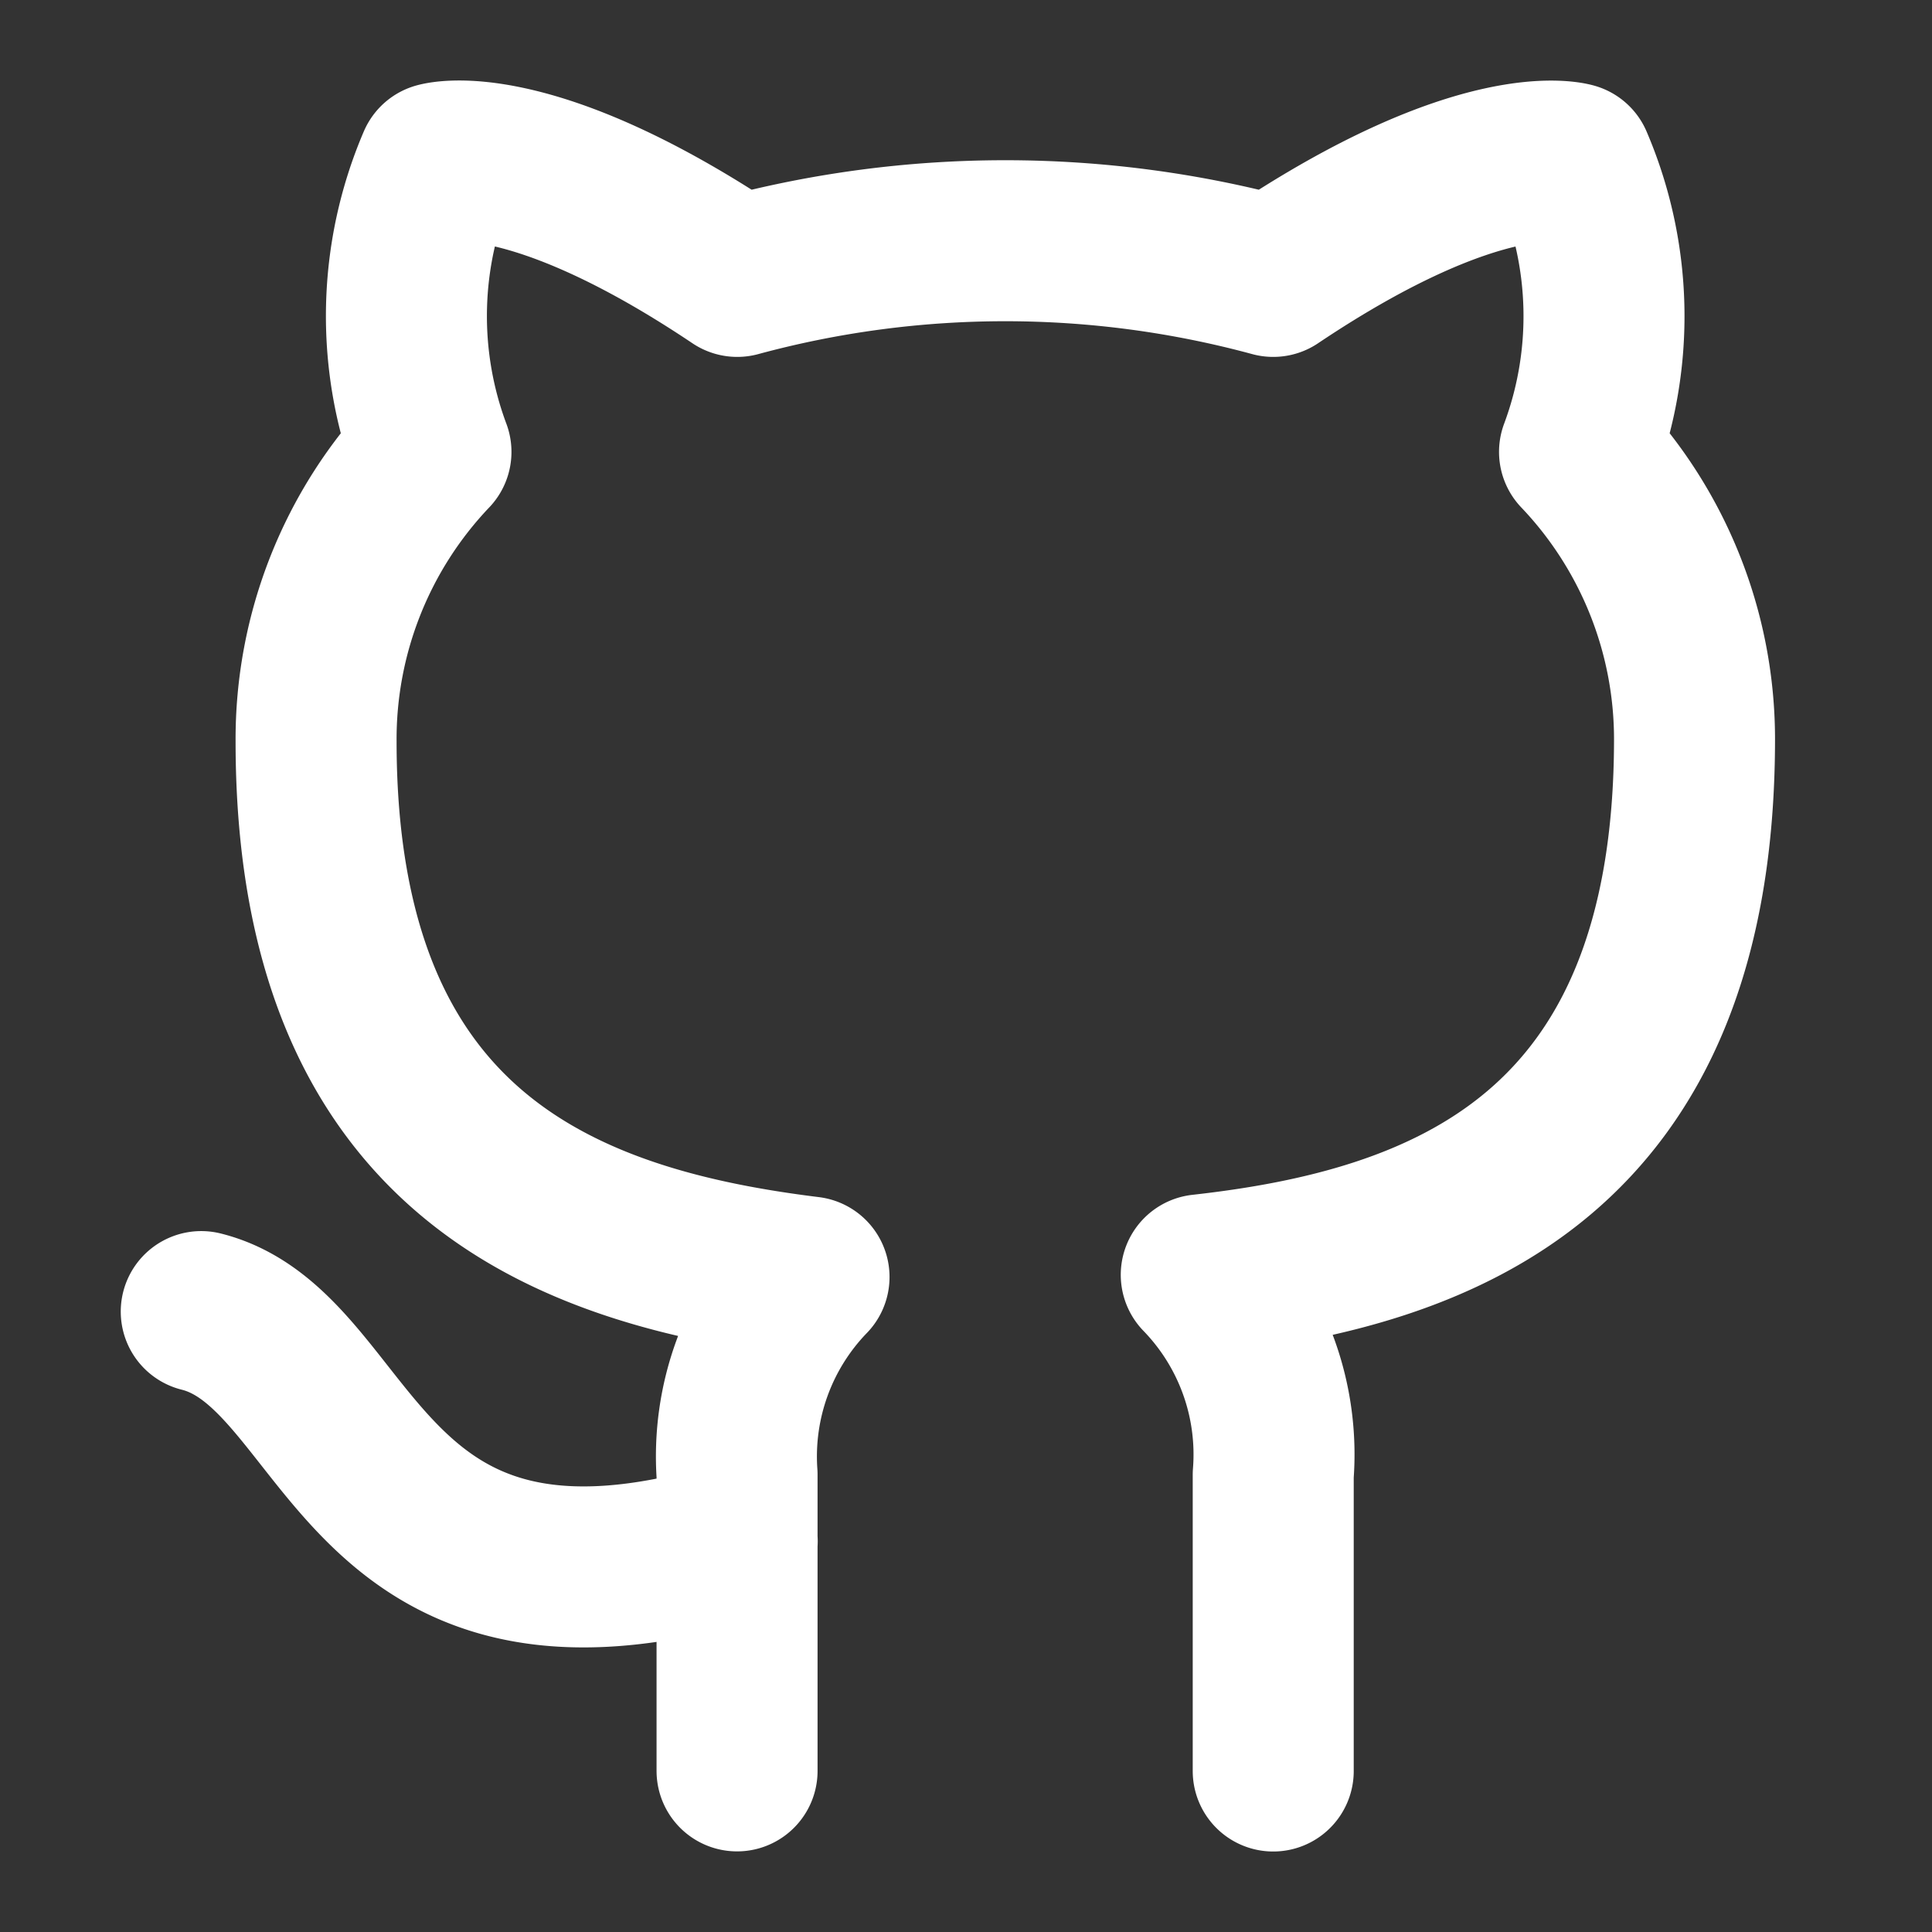 <svg xmlns="http://www.w3.org/2000/svg" width="48" height="48" viewBox="0 0 48 48"><rect x="0" y="0" width="48" height="48" fill="#333333" stroke="none"/><defs><style>.a,.b{fill:none;}.a{stroke:#fff;stroke-linecap:round;stroke-linejoin:round;stroke-width:4px;}</style></defs><g transform="translate(-310 -1630)"><path class="a" d="M15.316,35.266C5.8,38.12,5.8,30.51,2,29.559M28.633,40.973V33.611a6.411,6.411,0,0,0-1.788-4.965C32.818,27.98,39.1,25.716,39.1,15.33A10.348,10.348,0,0,0,36.243,8.2a9.645,9.645,0,0,0-.173-7.173S33.826.358,28.633,3.84a25.453,25.453,0,0,0-13.316,0C10.123.358,7.878,1.024,7.878,1.024A9.645,9.645,0,0,0,7.707,8.2a10.349,10.349,0,0,0-2.854,7.191C4.854,25.7,11.131,27.961,17.1,28.7a6.411,6.411,0,0,0-1.788,4.908v7.362" transform="translate(313 1633.027)"/><rect class="b" width="48" height="48" transform="translate(310 1630)"/></g></svg>